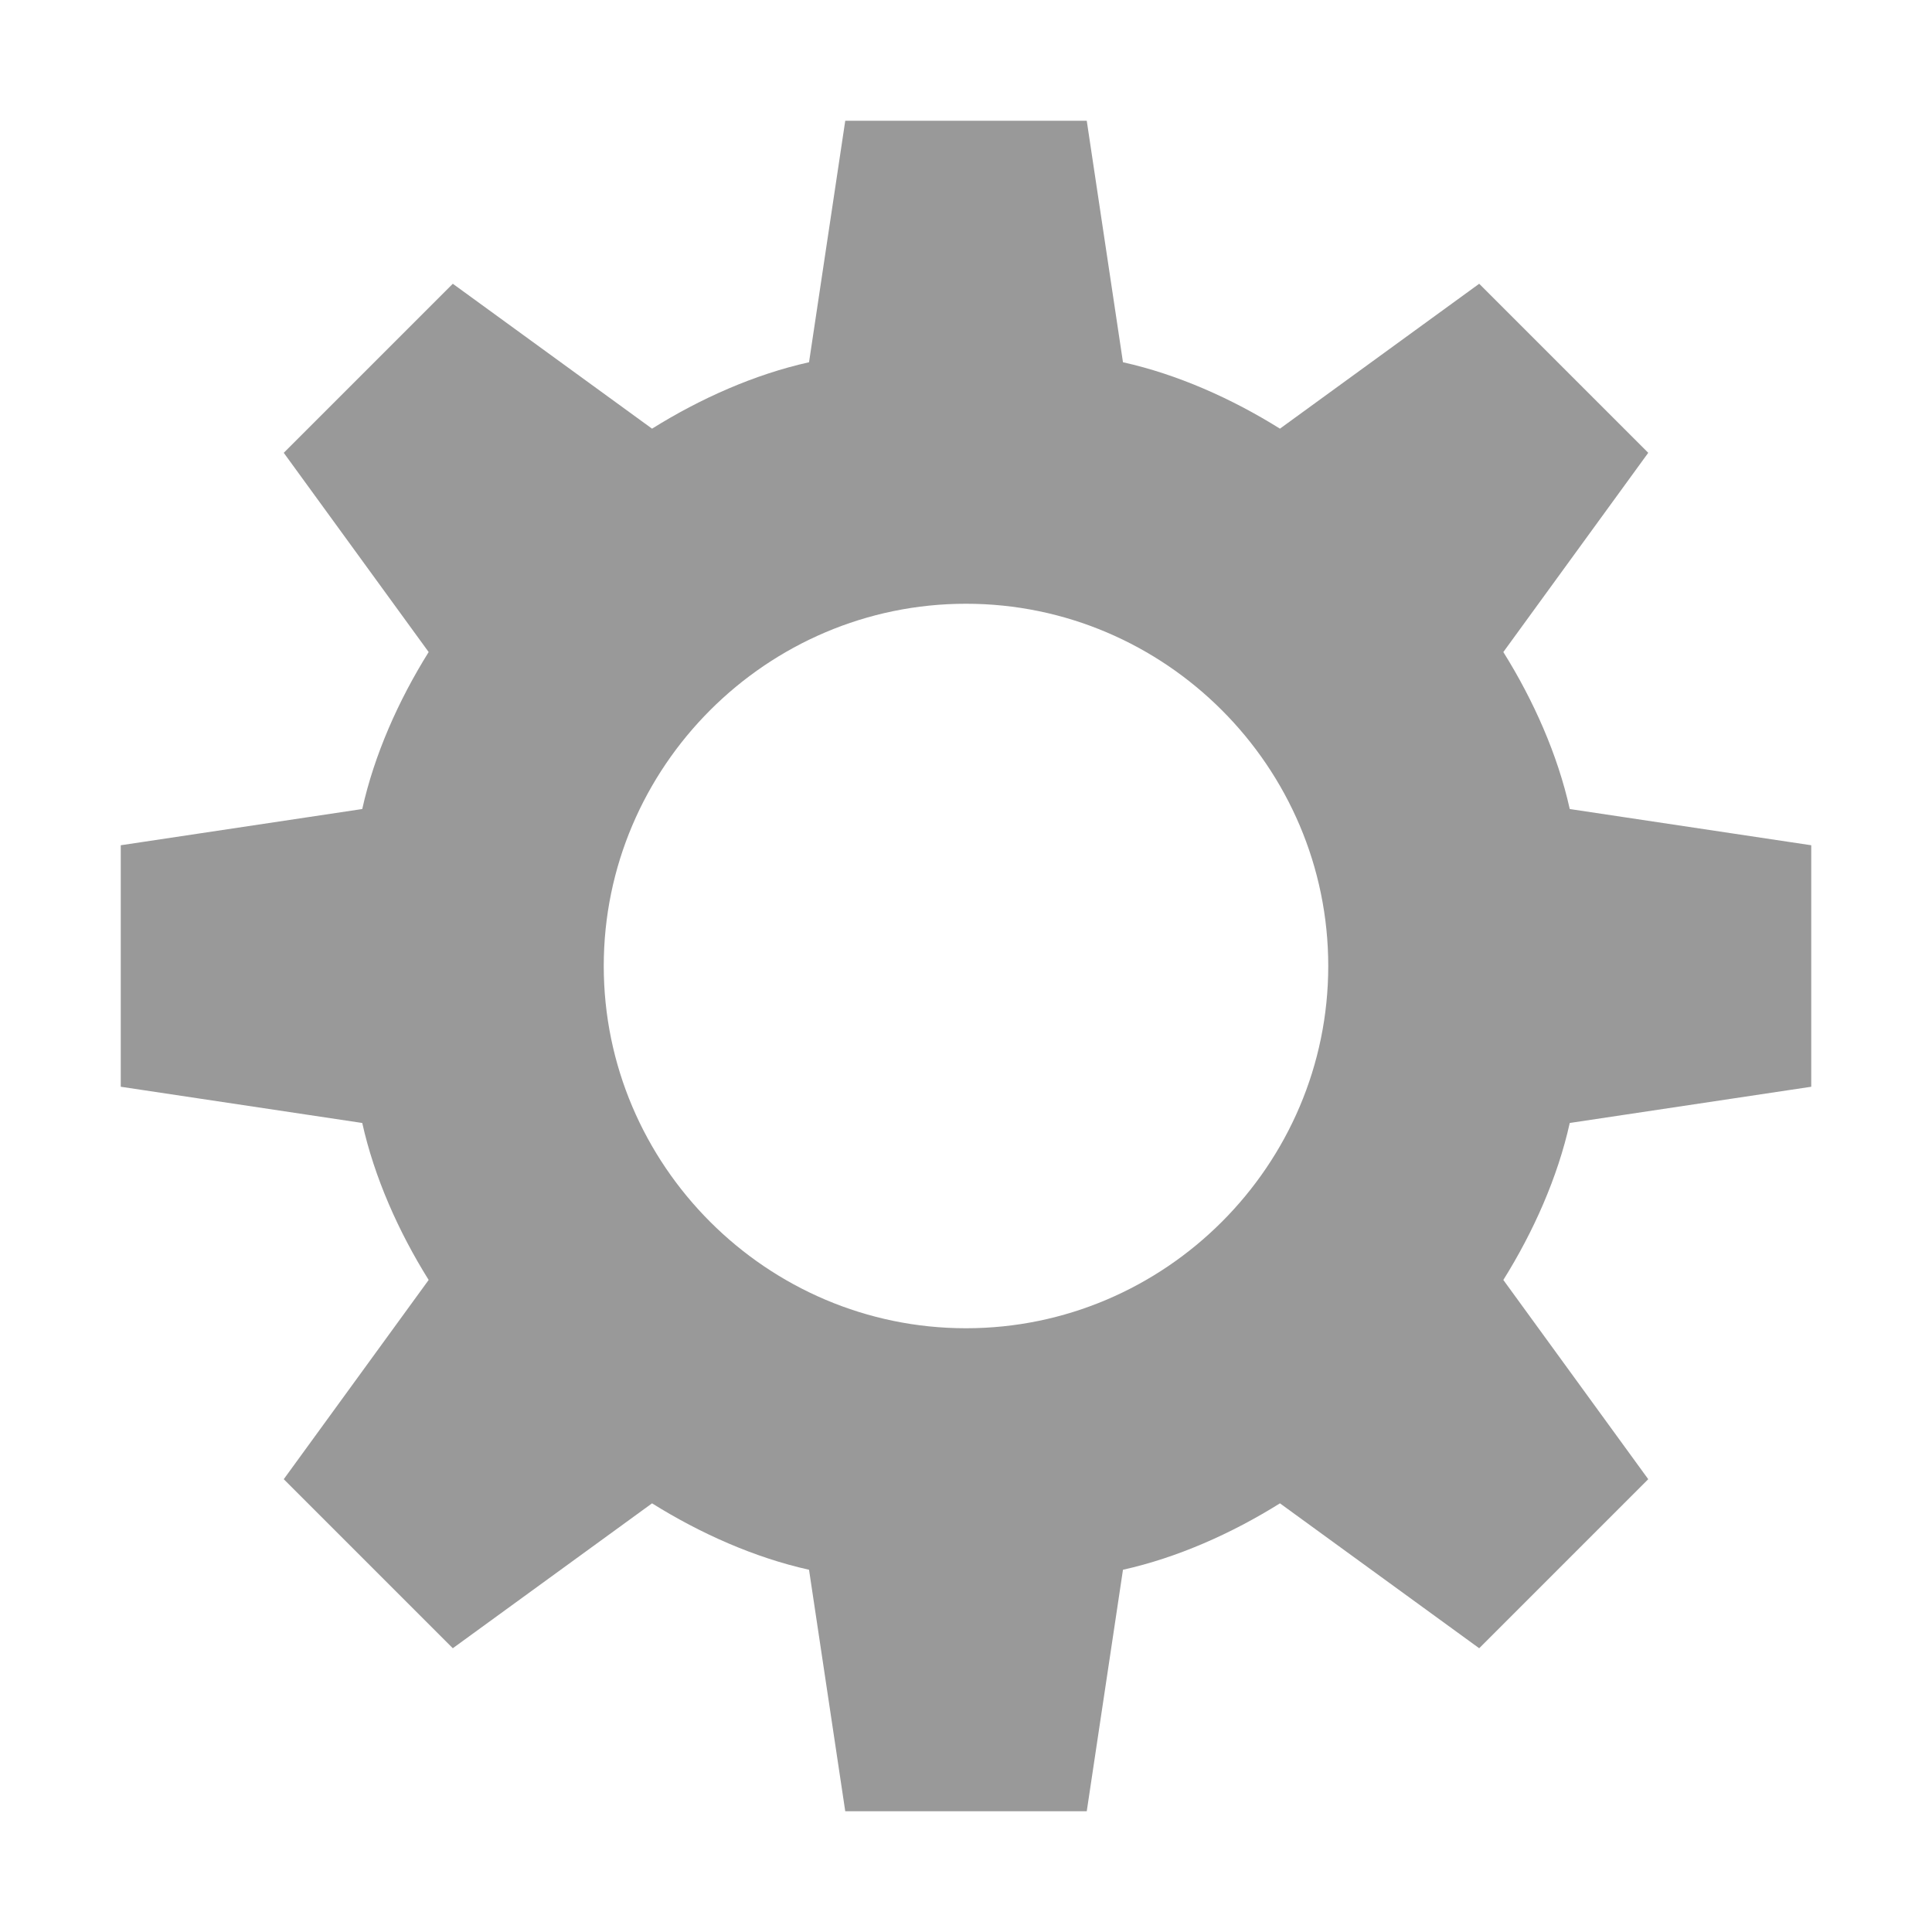 <svg viewBox="0 0 32 32" xmlns="http://www.w3.org/2000/svg"><path fill="#999" d="m14 2-.6 4c-.9.2-1.8.6-2.6 1.1l-3.3-2.4-2.8 2.8 2.4 3.3c-.5.8-.9 1.7-1.1 2.6l-4 .6v4l4 .6c.2.9.6 1.8 1.1 2.6l-2.4 3.3 2.8 2.8 3.3-2.4c.8.5 1.7.9 2.6 1.1l.6 4h4l.6-4c.9-.2 1.8-.6 2.6-1.1l3.3 2.4 2.8-2.8-2.4-3.3c.5-.8.9-1.7 1.1-2.6l4-.6v-4l-4-.6c-.2-.9-.6-1.8-1.1-2.6l2.4-3.3-2.8-2.8-3.3 2.4c-.8-.5-1.7-.9-2.6-1.1l-.6-4zm2 8c3.3 0 6 2.7 6 6s-2.7 6-6 6-6-2.7-6-6 2.7-6 6-6z"/></svg>